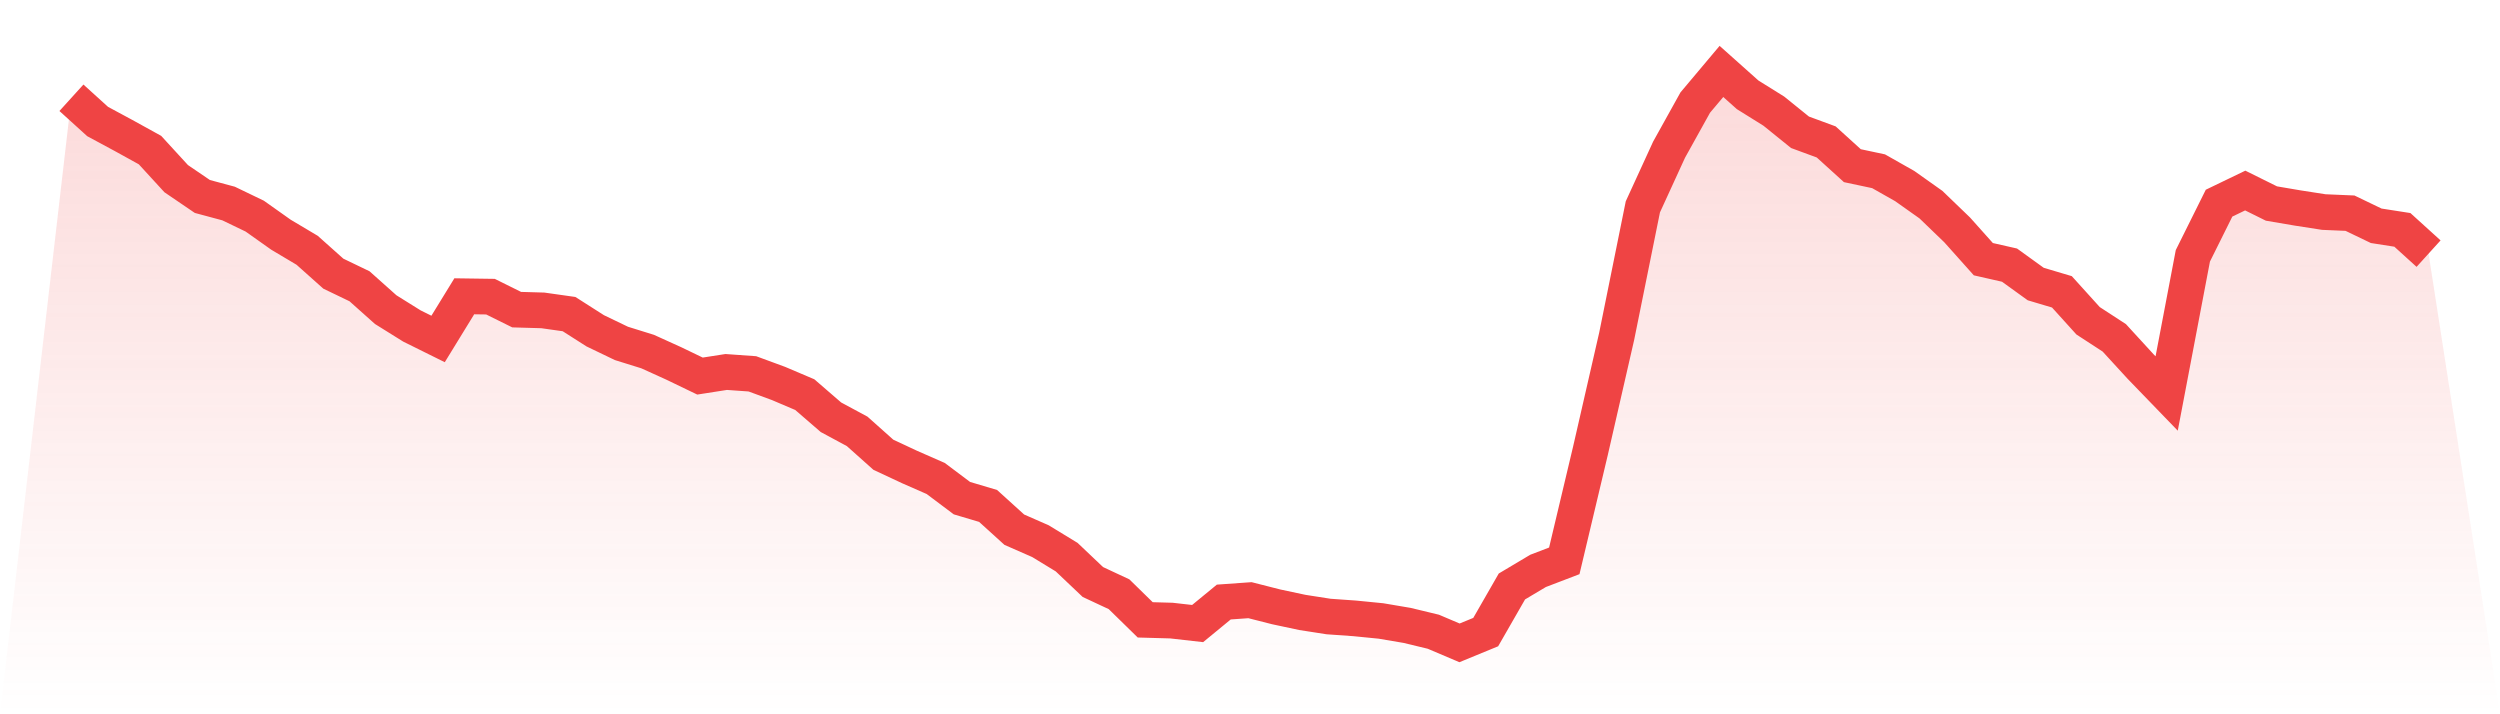 <svg viewBox="0 0 140 40" xmlns="http://www.w3.org/2000/svg">
<defs>
<linearGradient id="gradient" x1="0" x2="0" y1="0" y2="1">
<stop offset="0%" stop-color="#ef4444" stop-opacity="0.2"/>
<stop offset="100%" stop-color="#ef4444" stop-opacity="0"/>
</linearGradient>
</defs>
<path d="M4,5.475 L4,5.475 L5.467,6.805 L6.933,7.595 L8.4,8.405 L9.867,10.005 L11.333,11.003 L12.8,11.397 L14.267,12.104 L15.733,13.143 L17.2,14.016 L18.667,15.325 L20.133,16.031 L21.6,17.34 L23.067,18.255 L24.533,18.982 L26,16.592 L27.467,16.613 L28.933,17.34 L30.4,17.382 L31.867,17.59 L33.333,18.525 L34.8,19.231 L36.267,19.688 L37.733,20.353 L39.2,21.06 L40.667,20.831 L42.133,20.935 L43.6,21.475 L45.067,22.099 L46.533,23.366 L48,24.156 L49.467,25.465 L50.933,26.151 L52.4,26.795 L53.867,27.896 L55.333,28.332 L56.8,29.662 L58.267,30.306 L59.733,31.2 L61.2,32.592 L62.667,33.278 L64.133,34.712 L65.6,34.753 L67.067,34.919 L68.533,33.714 L70,33.61 L71.467,33.984 L72.933,34.296 L74.4,34.525 L75.867,34.629 L77.333,34.774 L78.8,35.023 L80.267,35.377 L81.733,36 L83.2,35.397 L84.667,32.842 L86.133,31.969 L87.6,31.408 L89.067,25.236 L90.533,18.836 L92,11.584 L93.467,8.384 L94.933,5.745 L96.4,4 L97.867,5.309 L99.333,6.223 L100.8,7.408 L102.267,7.948 L103.733,9.278 L105.2,9.59 L106.667,10.421 L108.133,11.46 L109.6,12.873 L111.067,14.514 L112.533,14.847 L114,15.906 L115.467,16.343 L116.933,17.964 L118.4,18.919 L119.867,20.519 L121.333,22.036 L122.8,14.327 L124.267,11.377 L125.733,10.67 L127.2,11.397 L128.667,11.647 L130.133,11.875 L131.6,11.938 L133.067,12.644 L134.533,12.873 L136,14.203 L140,40 L0,40 z" fill="url(#gradient)"/>
<path d="M4,5.475 L4,5.475 L5.467,6.805 L6.933,7.595 L8.4,8.405 L9.867,10.005 L11.333,11.003 L12.8,11.397 L14.267,12.104 L15.733,13.143 L17.2,14.016 L18.667,15.325 L20.133,16.031 L21.6,17.34 L23.067,18.255 L24.533,18.982 L26,16.592 L27.467,16.613 L28.933,17.34 L30.4,17.382 L31.867,17.59 L33.333,18.525 L34.8,19.231 L36.267,19.688 L37.733,20.353 L39.2,21.06 L40.667,20.831 L42.133,20.935 L43.6,21.475 L45.067,22.099 L46.533,23.366 L48,24.156 L49.467,25.465 L50.933,26.151 L52.4,26.795 L53.867,27.896 L55.333,28.332 L56.8,29.662 L58.267,30.306 L59.733,31.2 L61.2,32.592 L62.667,33.278 L64.133,34.712 L65.6,34.753 L67.067,34.919 L68.533,33.714 L70,33.61 L71.467,33.984 L72.933,34.296 L74.4,34.525 L75.867,34.629 L77.333,34.774 L78.8,35.023 L80.267,35.377 L81.733,36 L83.2,35.397 L84.667,32.842 L86.133,31.969 L87.6,31.408 L89.067,25.236 L90.533,18.836 L92,11.584 L93.467,8.384 L94.933,5.745 L96.4,4 L97.867,5.309 L99.333,6.223 L100.8,7.408 L102.267,7.948 L103.733,9.278 L105.2,9.59 L106.667,10.421 L108.133,11.46 L109.6,12.873 L111.067,14.514 L112.533,14.847 L114,15.906 L115.467,16.343 L116.933,17.964 L118.4,18.919 L119.867,20.519 L121.333,22.036 L122.8,14.327 L124.267,11.377 L125.733,10.67 L127.2,11.397 L128.667,11.647 L130.133,11.875 L131.6,11.938 L133.067,12.644 L134.533,12.873 L136,14.203" fill="none" stroke="#ef4444" stroke-width="2"/>
</svg>